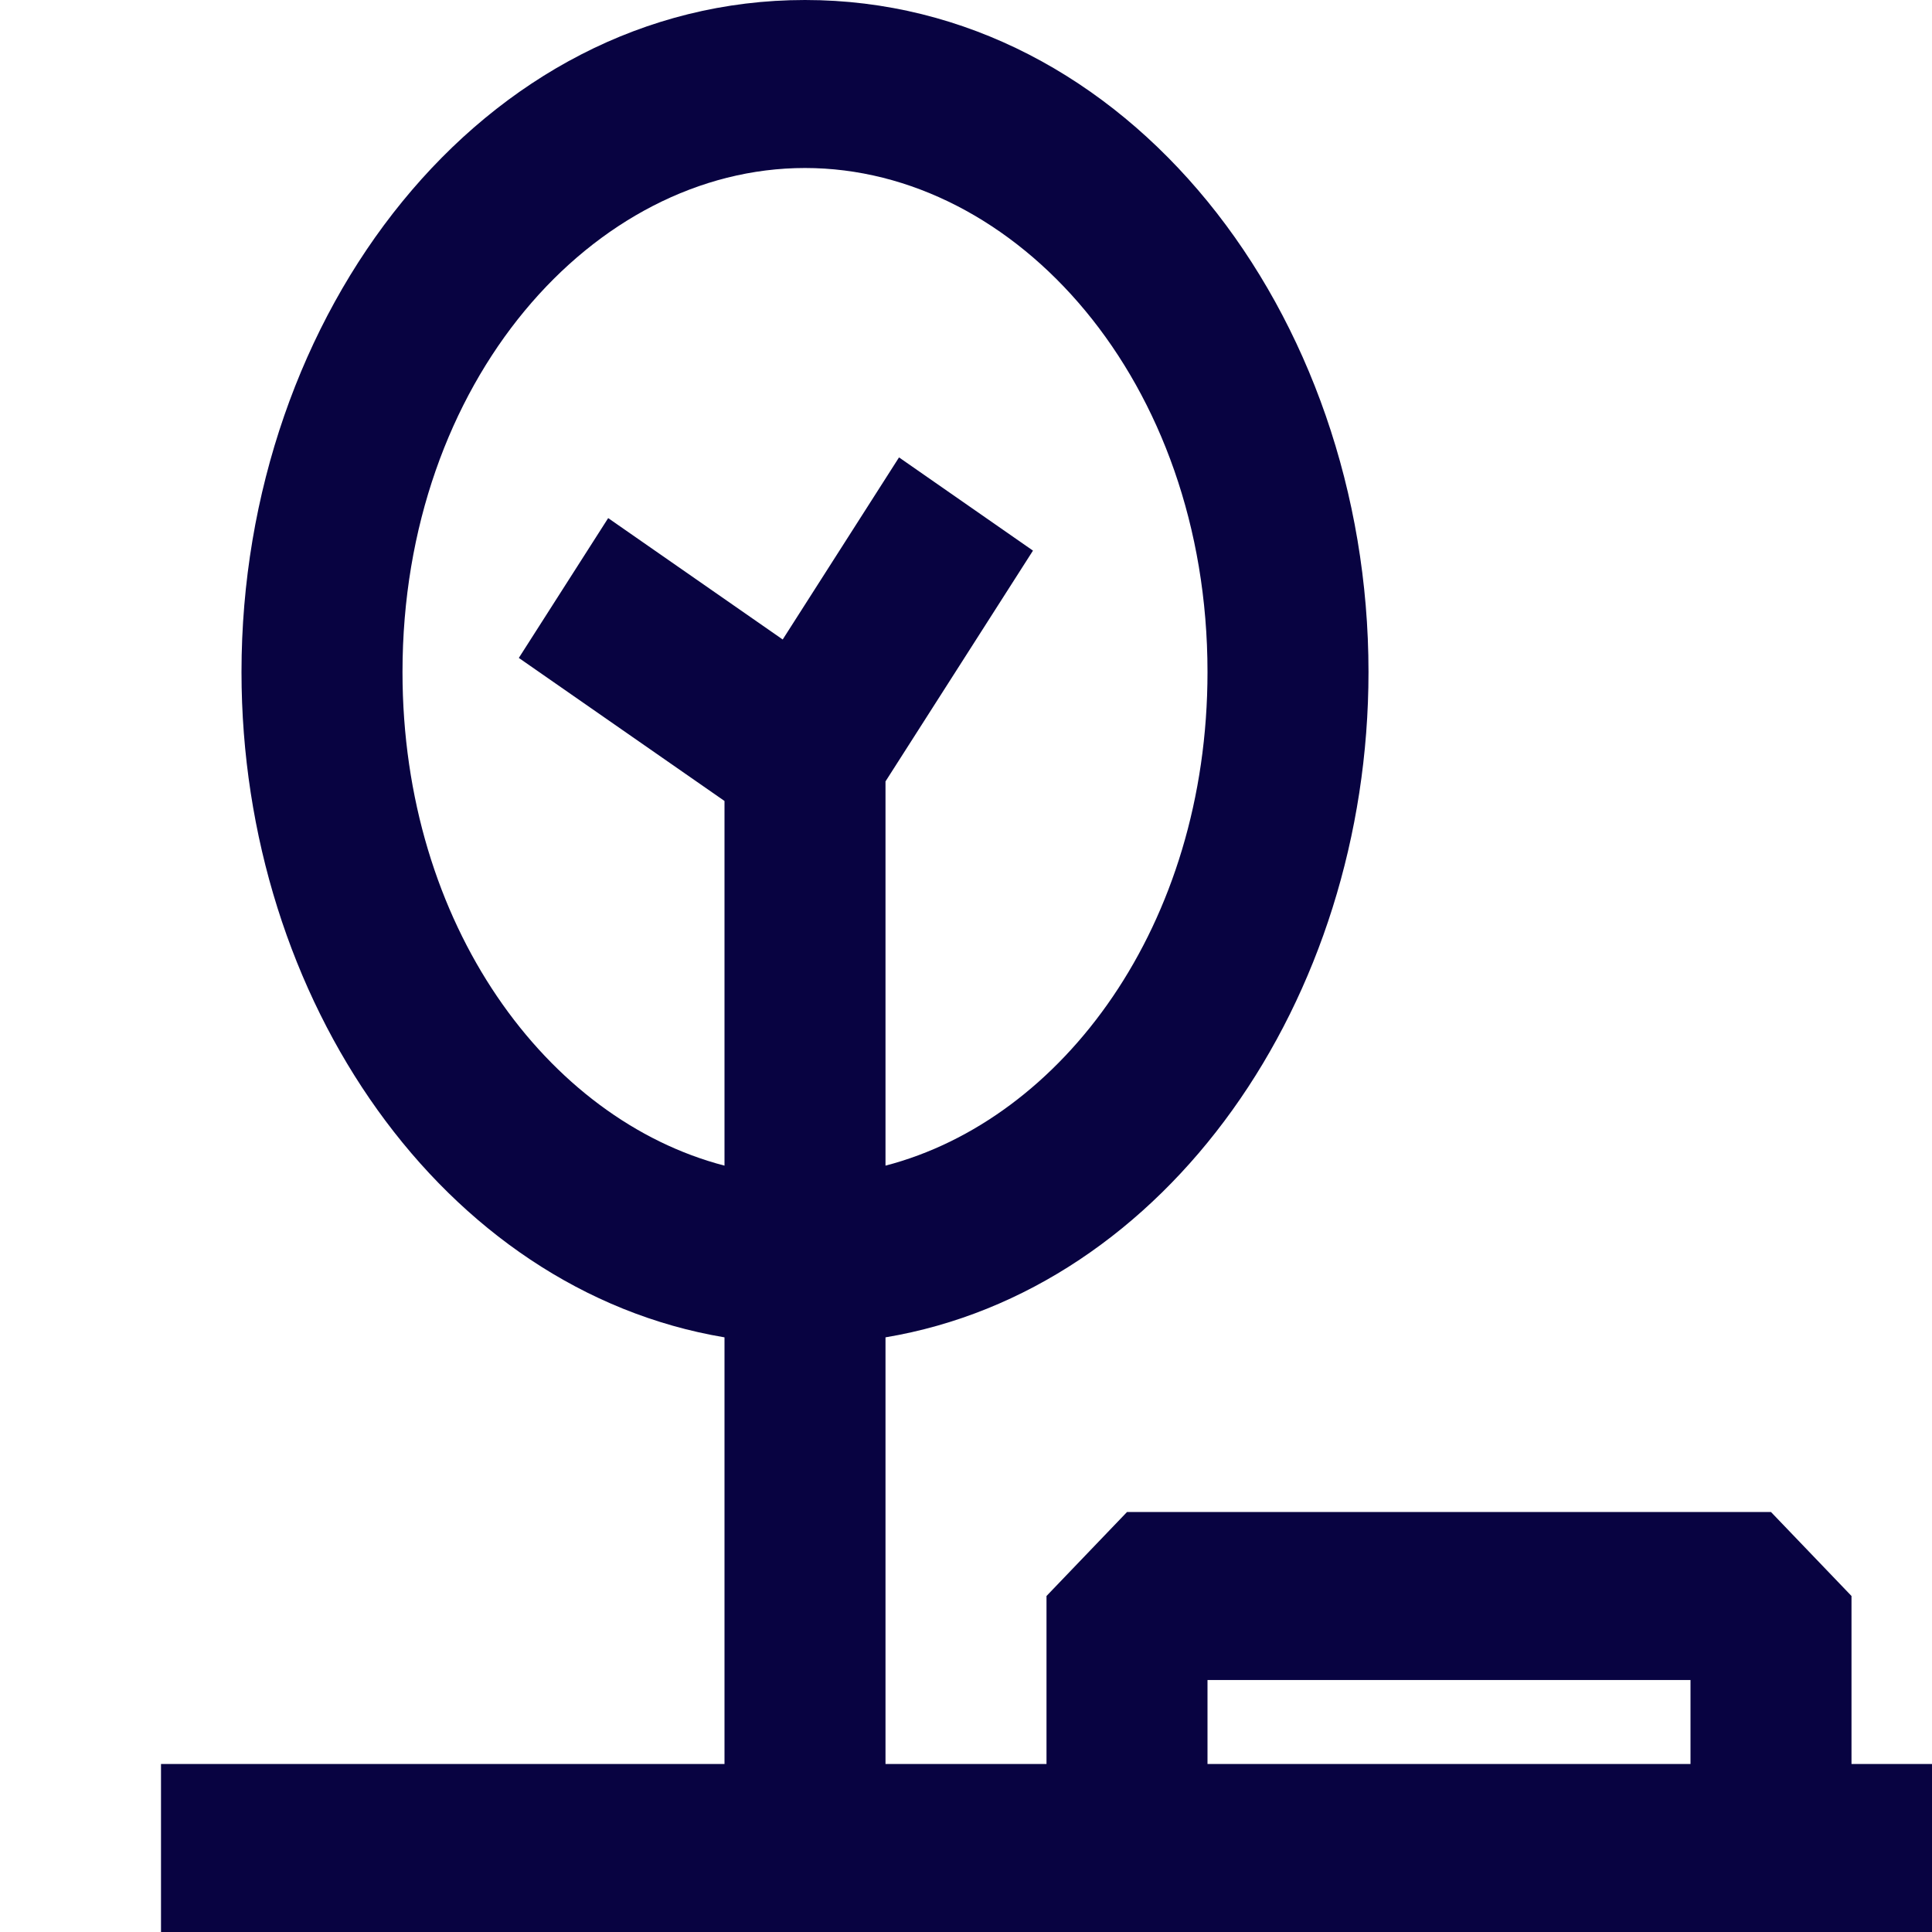 <svg width="24" height="24" viewBox="0 0 24 24" fill="none" xmlns="http://www.w3.org/2000/svg">
<g clip-path="url(#clip0_2022_1806)">
<path fill-rule="evenodd" clip-rule="evenodd" d="M10 2.087C7.378 2.087 5 4.733 5 8.348C5 11.495 6.803 13.909 9 14.48V9.95L6.445 8.173L7.555 6.436L9.723 7.944L11.168 5.682L12.832 6.84L11 9.707V14.48C13.197 13.909 15 11.495 15 8.348C15 4.733 12.622 2.087 10 2.087ZM3 8.348C3 12.422 5.507 16.028 9 16.613V21.913H2V24H26V21.913H23V19.826L22 18.783H14L13 19.826V21.913H11V16.613C14.493 16.028 17 12.422 17 8.348C17 3.894 14.005 0 10 0C5.995 0 3 3.894 3 8.348ZM15 21.913H21V20.87H15V21.913Z" fill="#080341"/>
</g>
<defs>
<clipPath id="clip0_2022_1806">
<rect width="24" height="24" fill="white"/>
</clipPath>
</defs>
</svg>
